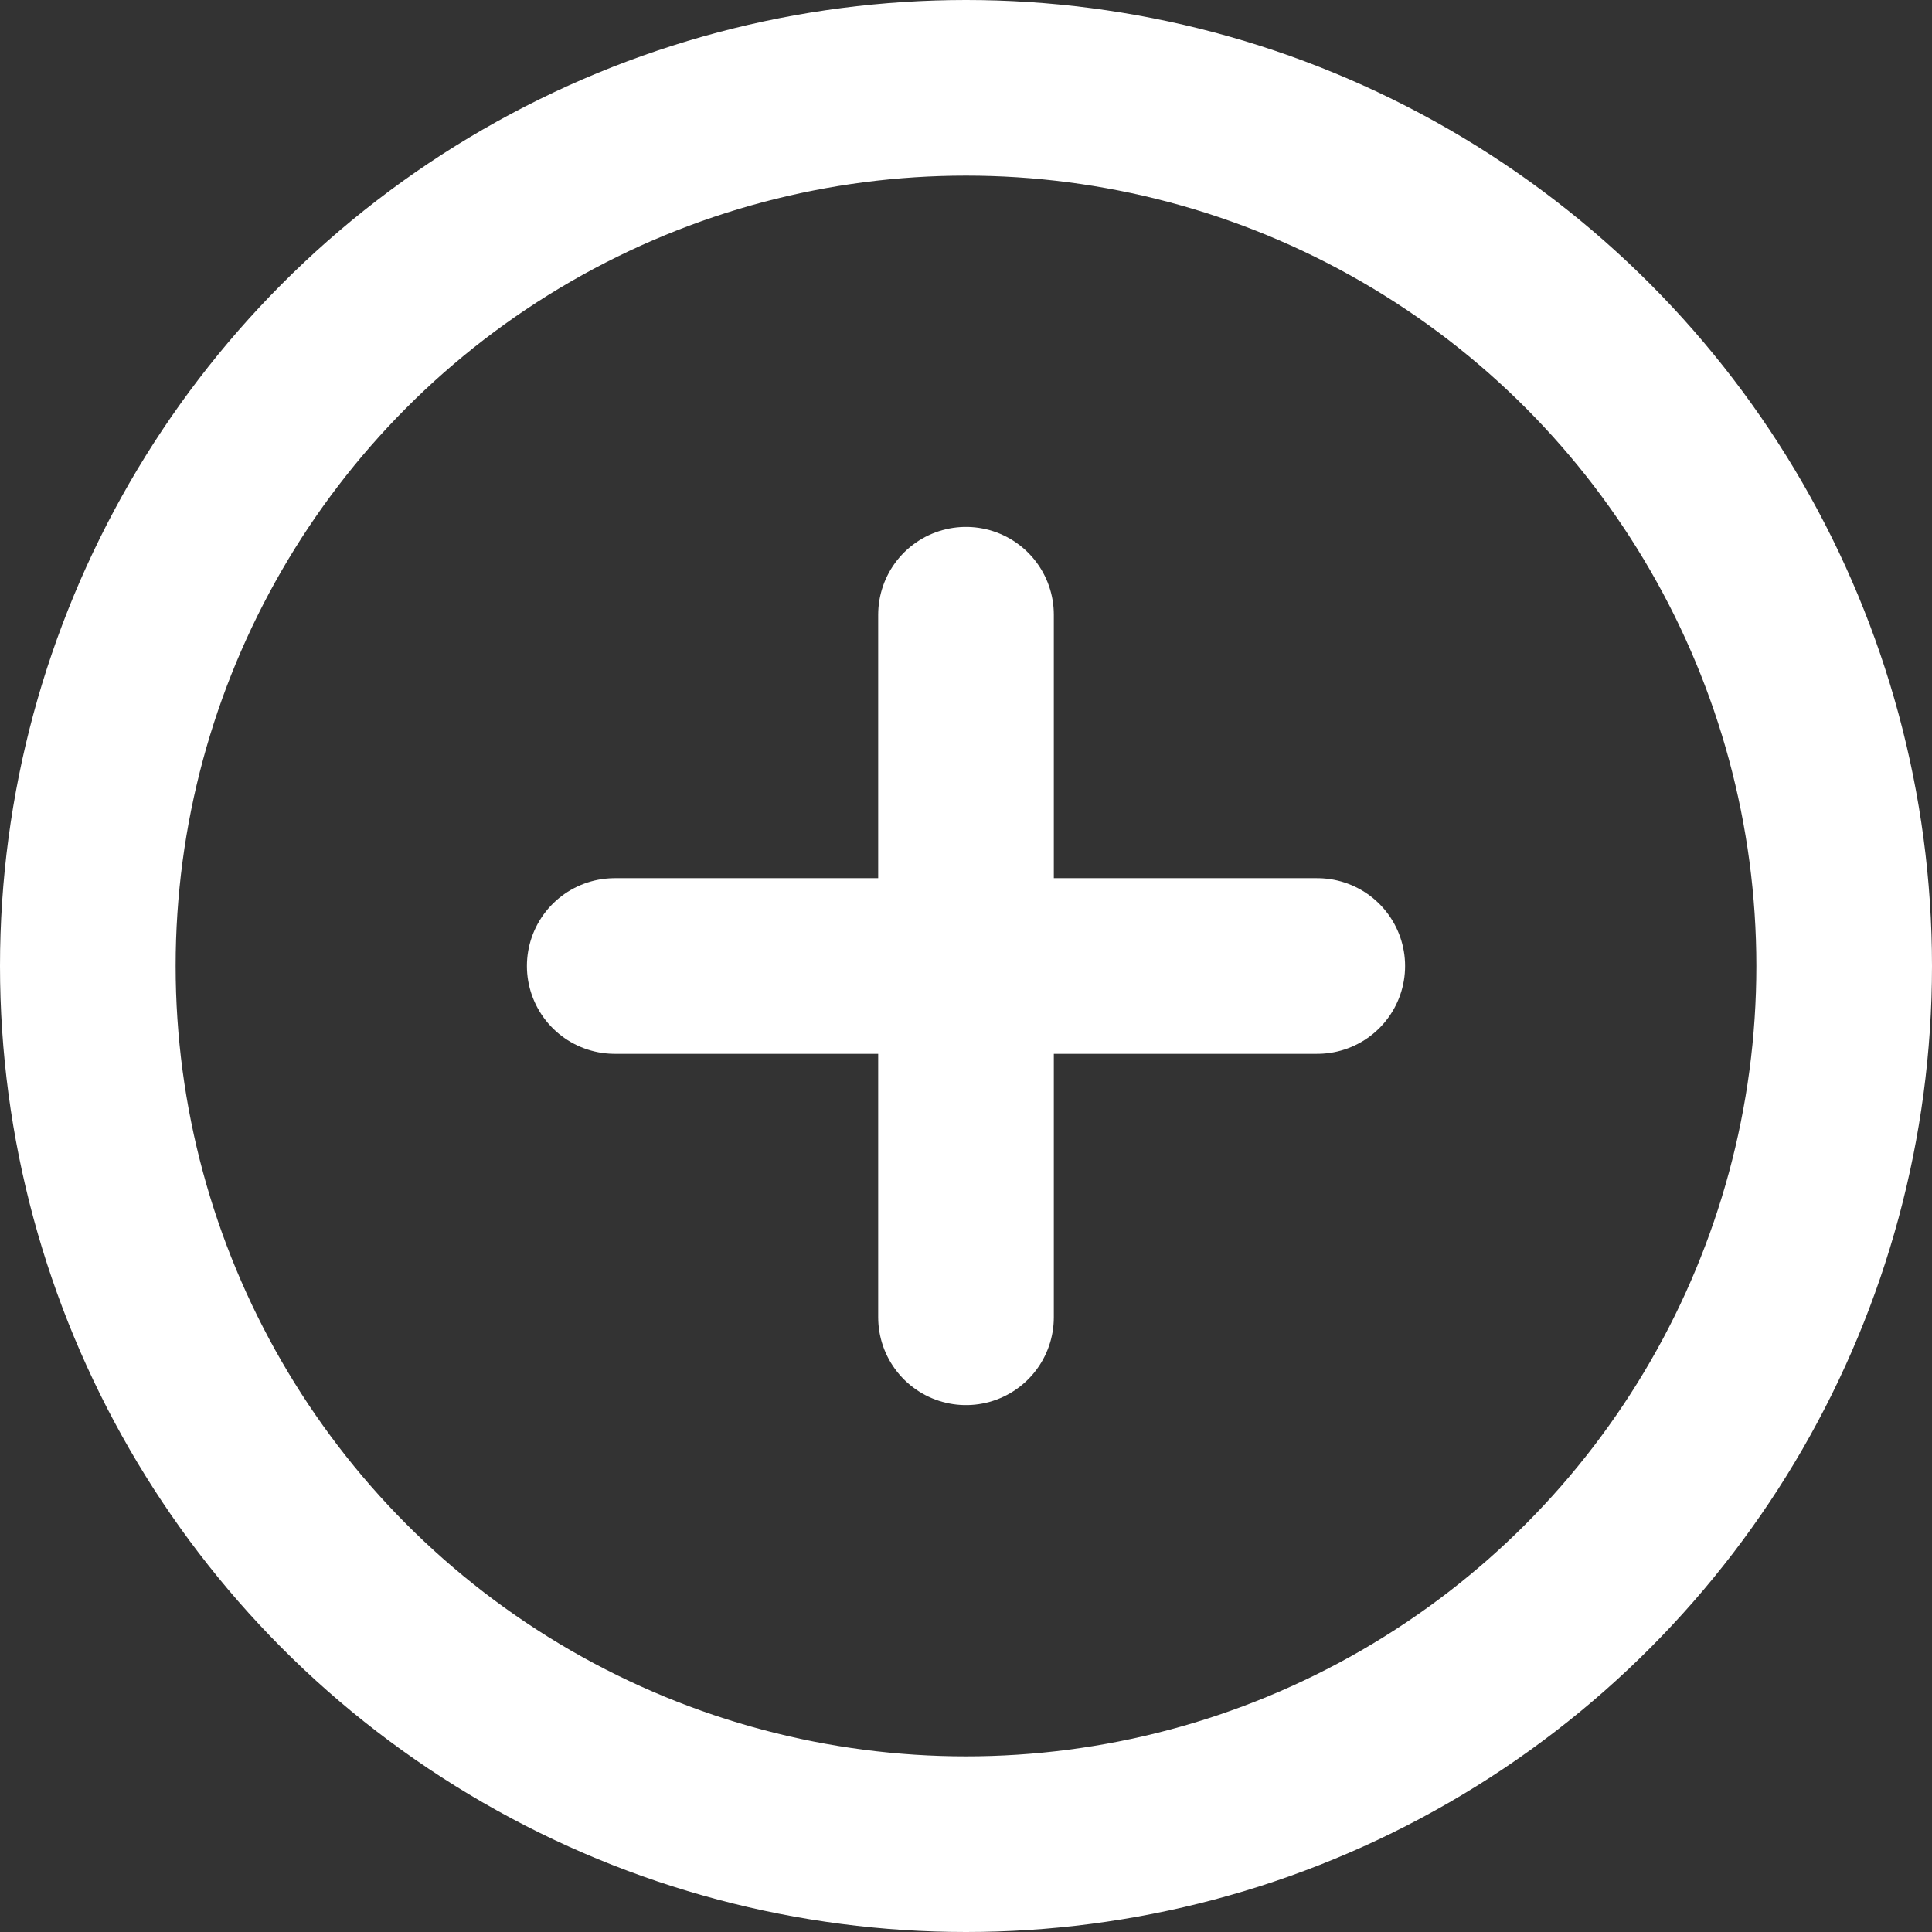 <svg xmlns="http://www.w3.org/2000/svg" viewBox="0 0 22 22">
  <rect x="0" y="0" width="22" height="22" fill="#333333" stroke="none"/>
  <defs>
    <style>
      .cls-1 {
        fill: none;
        stroke: #fff;
        stroke-linecap: round;
        stroke-linejoin: round;
        stroke-width: 2px;
      }
    </style>
  </defs>
  <g id="plus-circle_1_" data-name="plus-circle (1)" transform="translate(-1 -1)">
    <circle id="Ellipse_45" data-name="Ellipse 45" class="cls-1" cx="10" cy="10" r="10" transform="translate(2 2)"/>
    <line id="Line_242" data-name="Line 242" class="cls-1" y2="8" transform="translate(12 8)"/>
    <line id="Line_243" data-name="Line 243" class="cls-1" x2="8" transform="translate(8 12)"/>
  </g>
</svg>
